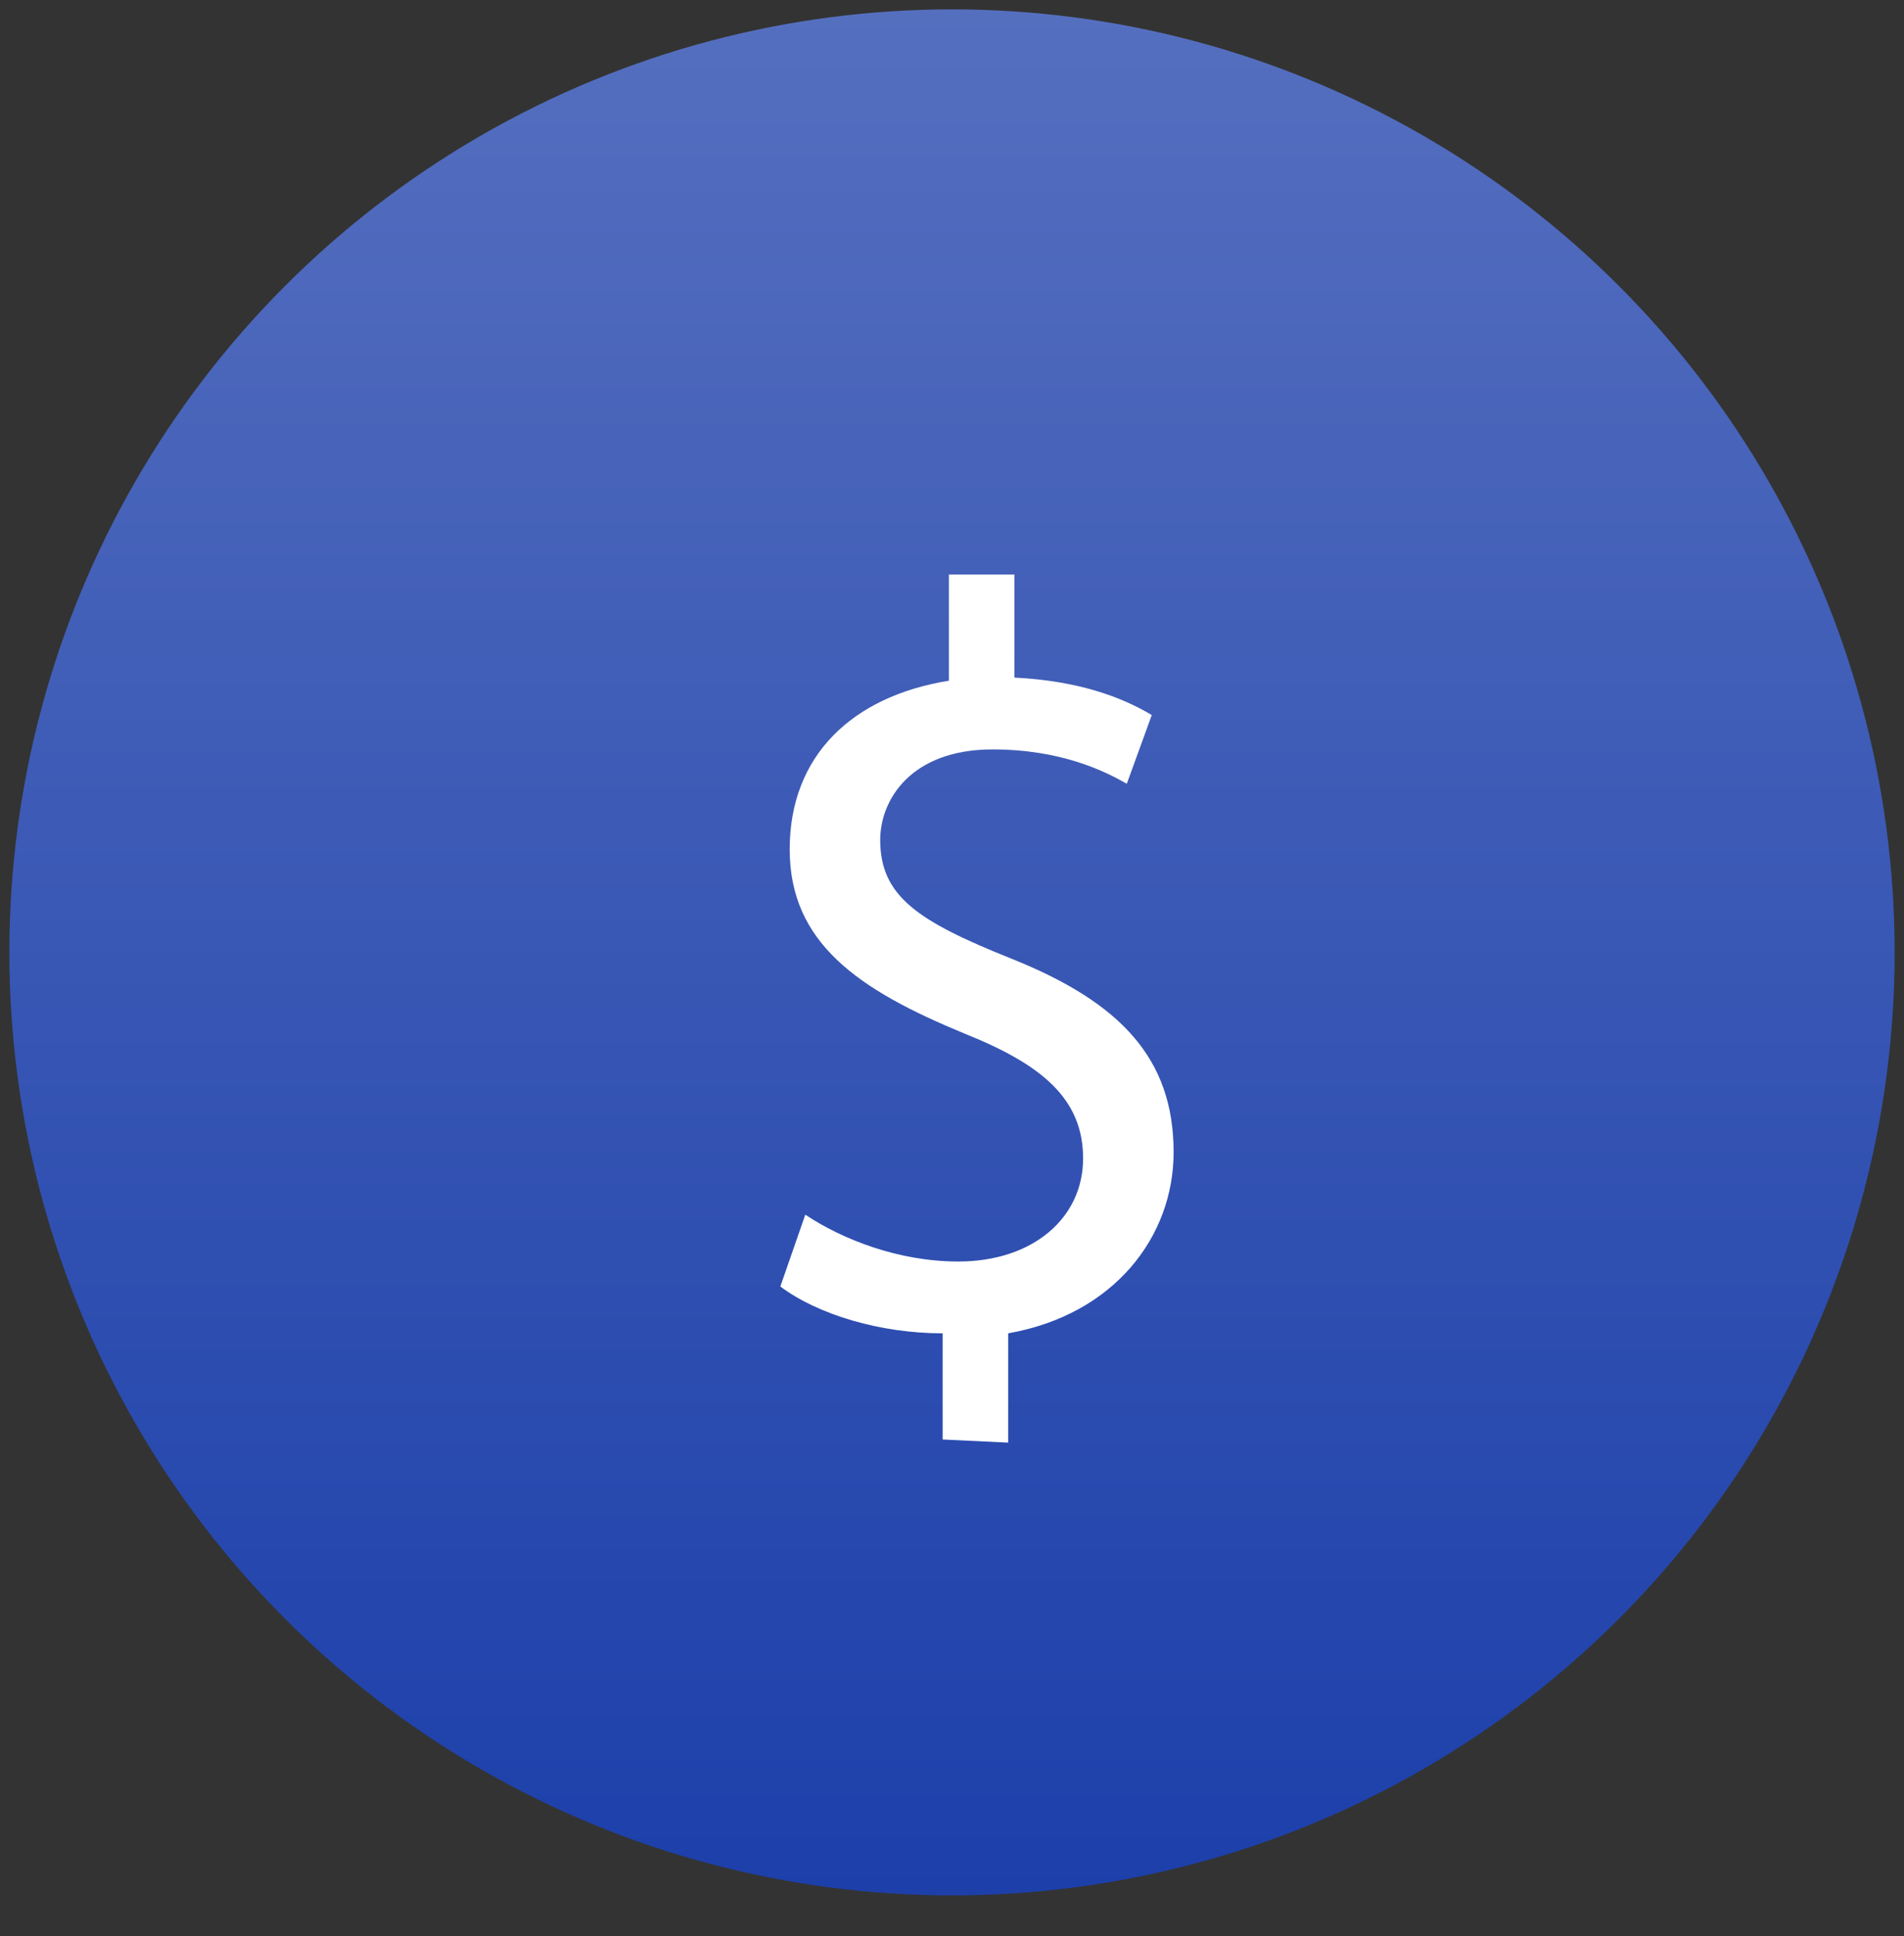 <?xml version="1.0" encoding="utf-8"?>
<!-- Generator: Adobe Illustrator 26.5.0, SVG Export Plug-In . SVG Version: 6.00 Build 0)  -->
<svg version="1.1" id="Layer_1" xmlns="http://www.w3.org/2000/svg" xmlns:xlink="http://www.w3.org/1999/xlink" x="0px" y="0px"
	 viewBox="0 0 61 62" style="enable-background:new 0 0 61 62;" xml:space="preserve">
<rect x="0" y="0" width="61" height="62" fill="#333333" stroke="none"/>
<style type="text/css">
	.st0{fill:url(#SVGID_1_);}
	.st1{fill:#FFFFFF;}
</style>
<linearGradient id="SVGID_1_" gradientUnits="userSpaceOnUse" x1="30.5" y1="0.281" x2="30.5" y2="60.719">
	<stop  offset="0" style="stop-color:#556FBF"/>
	<stop  offset="1" style="stop-color:#1C3FAA"/>
</linearGradient>
<circle class="st0" cx="30.5" cy="30.5" r="30.2"/>
<path class="st1" d="M30.2,46.1v-3.4c-2,0-4-0.6-5.2-1.5l0.8-2.3c1.2,0.8,3,1.5,4.9,1.5c2.4,0,4-1.4,4-3.3c0-1.9-1.3-3-3.8-4
	c-3.4-1.4-5.6-2.9-5.6-5.9s2-4.9,5.1-5.4v-3.4h2.1v3.3c2,0.1,3.4,0.6,4.4,1.2l-0.8,2.2c-0.7-0.4-2.1-1.1-4.3-1.1
	c-2.6,0-3.6,1.6-3.6,2.9c0,1.8,1.2,2.6,4.2,3.8c3.5,1.4,5.2,3.2,5.2,6.2c0,2.7-1.9,5.2-5.3,5.8v3.5L30.2,46.1L30.2,46.1z"/>
</svg>

